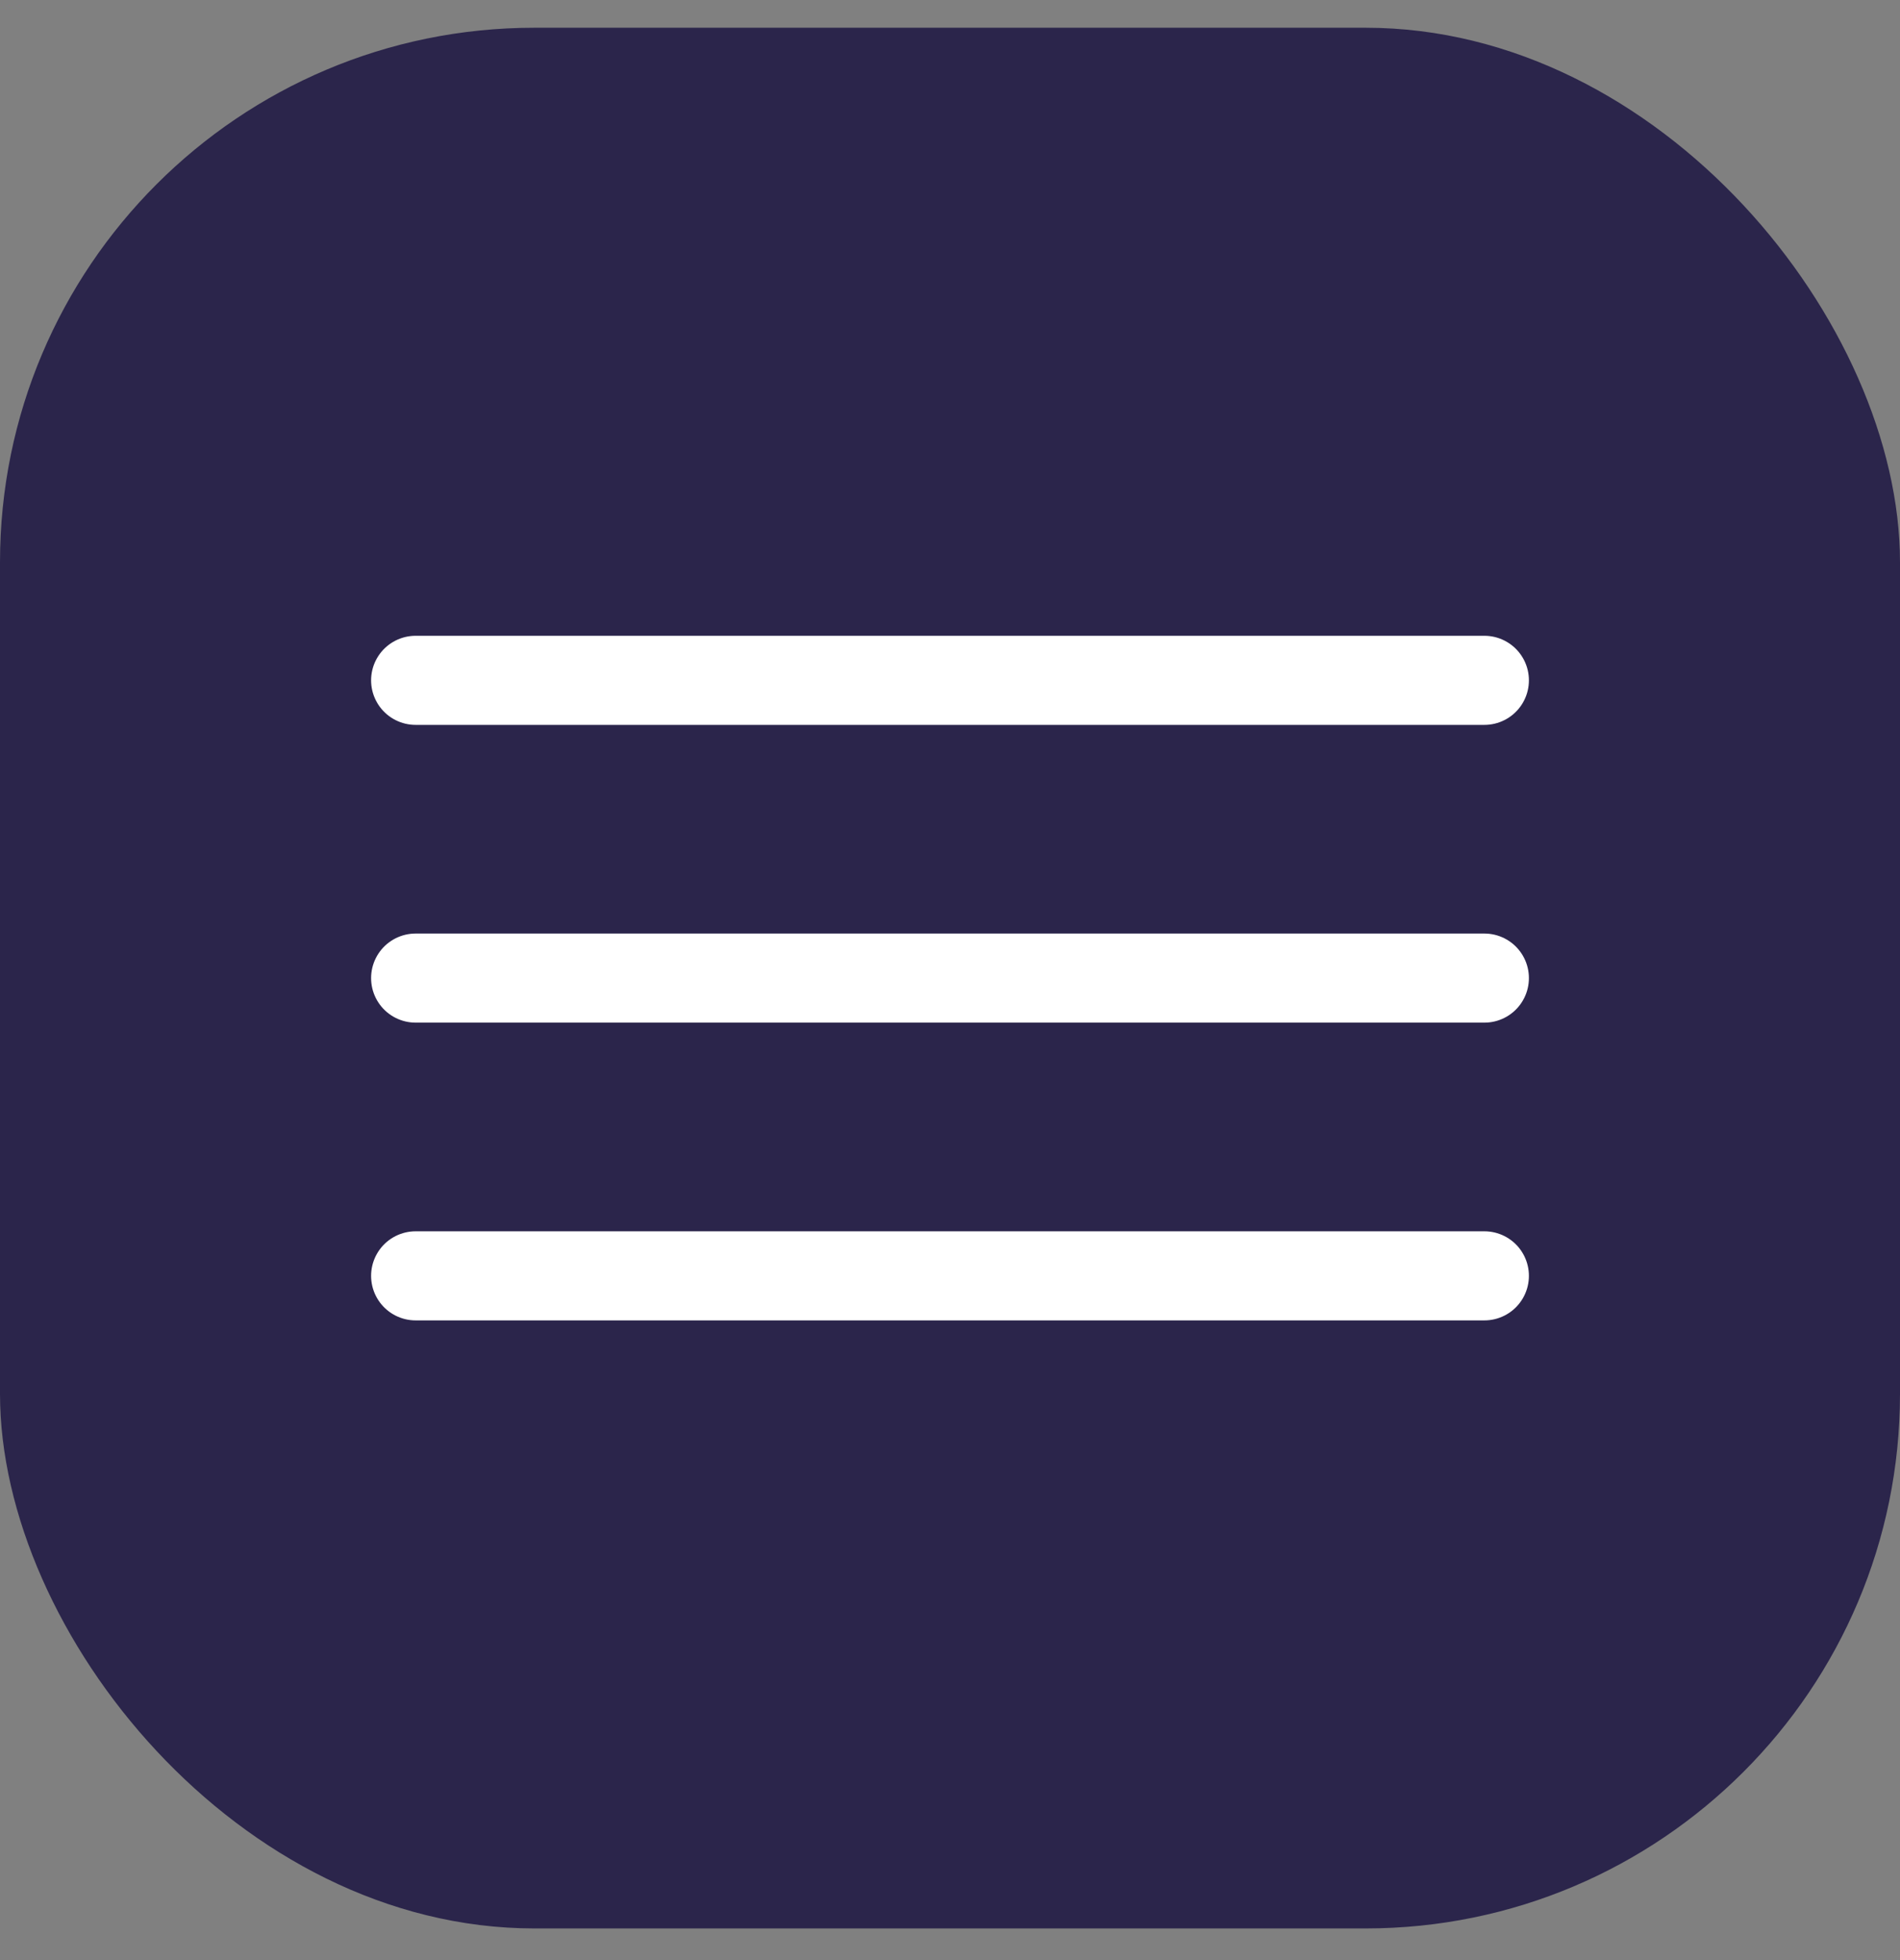 <svg width="32" height="33" fill="none" xmlns="http://www.w3.org/2000/svg"><rect width="100%" height="100%" fill="#808080" stroke="none"/><rect y=".467" width="32" height="32" rx="9" fill="#2B254B"/><path d="M7 11.454h18M7 16.467h18M7 21.48h18" stroke="#fff" stroke-width="1.5" stroke-linecap="round"/></svg>
